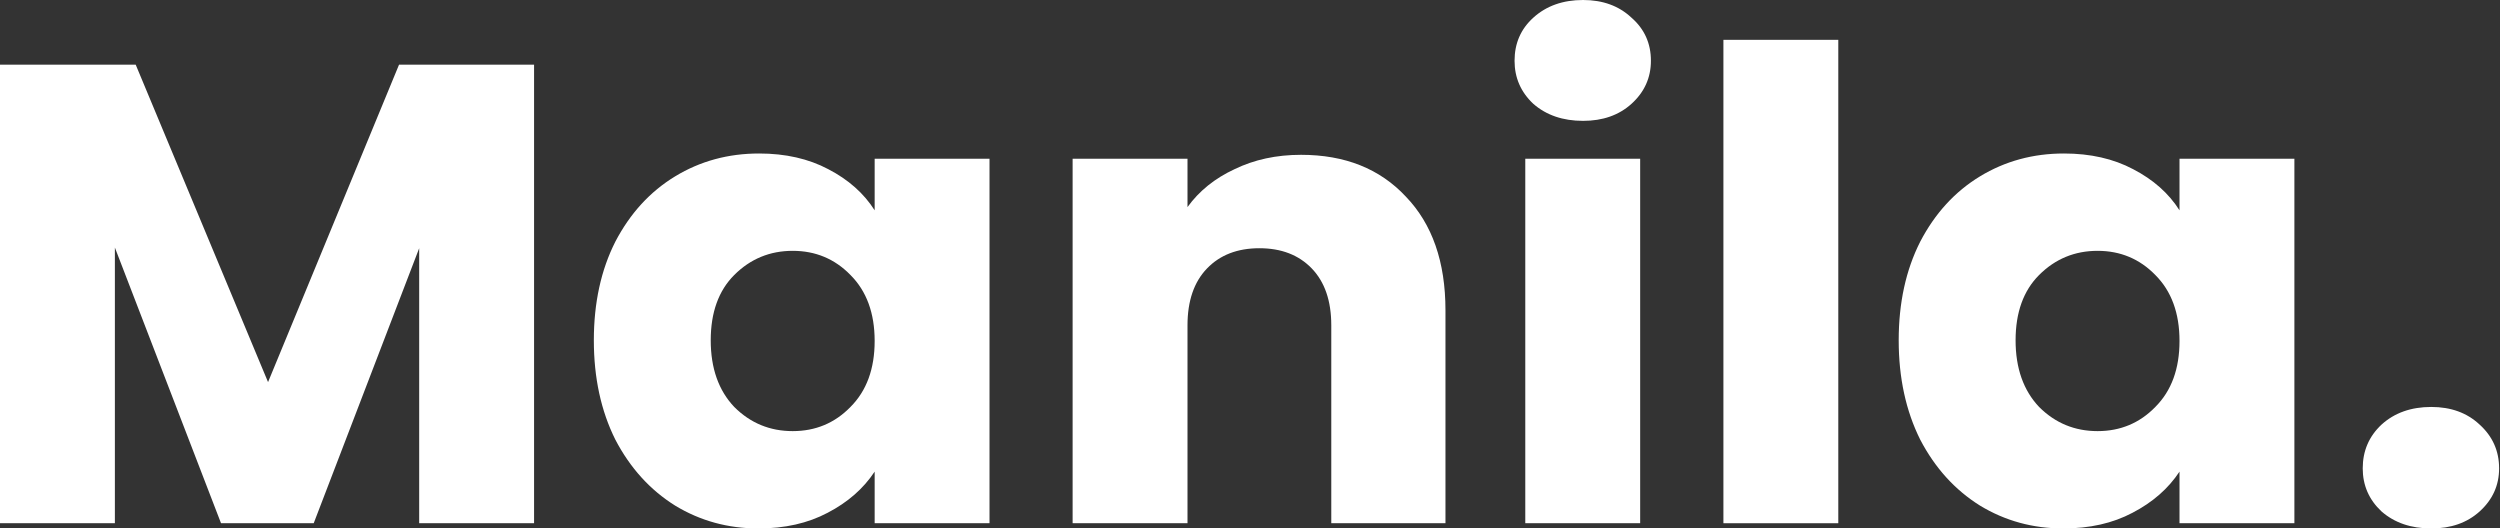 <svg width="123" height="26" viewBox="0 0 123 26" fill="none" xmlns="http://www.w3.org/2000/svg">
<rect x="0" y="0" width="123" height="26" fill="#333333" stroke="none"/>
<g clip-path="url(#clip0_8451_8436)">
<path d="M119.617 26C118.626 26 117.81 25.721 117.172 25.164C116.554 24.586 116.246 23.879 116.246 23.043C116.246 22.186 116.554 21.468 117.172 20.89C117.81 20.311 118.626 20.022 119.617 20.022C120.587 20.022 121.38 20.311 121.997 20.89C122.636 21.468 122.956 22.186 122.956 23.043C122.956 23.879 122.636 24.586 121.997 25.164C121.38 25.721 120.587 26 119.617 26Z" fill="white"/>
<path d="M93.416 16.744C93.416 14.901 93.769 13.284 94.474 11.891C95.201 10.498 96.181 9.427 97.415 8.677C98.65 7.927 100.027 7.552 101.547 7.552C102.847 7.552 103.982 7.81 104.951 8.324C105.943 8.838 106.703 9.513 107.232 10.348V7.81H112.884V25.743H107.232V23.204C106.681 24.039 105.91 24.714 104.918 25.229C103.949 25.743 102.814 26 101.514 26C100.016 26 98.65 25.625 97.415 24.875C96.181 24.104 95.201 23.022 94.474 21.629C93.769 20.215 93.416 18.587 93.416 16.744ZM107.232 16.776C107.232 15.405 106.835 14.323 106.042 13.53C105.271 12.738 104.323 12.341 103.2 12.341C102.076 12.341 101.117 12.738 100.324 13.53C99.553 14.302 99.167 15.373 99.167 16.744C99.167 18.115 99.553 19.208 100.324 20.022C101.117 20.815 102.076 21.211 103.2 21.211C104.323 21.211 105.271 20.815 106.042 20.022C106.835 19.229 107.232 18.147 107.232 16.776Z" fill="white"/>
<path d="M90.444 1.96V25.743H84.792V1.96H90.444Z" fill="white"/>
<path d="M77.887 5.946C76.895 5.946 76.08 5.667 75.441 5.11C74.824 4.532 74.516 3.824 74.516 2.989C74.516 2.132 74.824 1.425 75.441 0.868C76.08 0.289 76.895 0 77.887 0C78.856 0 79.65 0.289 80.267 0.868C80.906 1.425 81.225 2.132 81.225 2.989C81.225 3.824 80.906 4.532 80.267 5.11C79.65 5.667 78.856 5.946 77.887 5.946ZM80.696 7.81V25.743H75.044V7.81H80.696Z" fill="white"/>
<path d="M64.011 7.617C66.171 7.617 67.889 8.302 69.168 9.674C70.467 11.023 71.117 12.887 71.117 15.266V25.743H65.499V16.005C65.499 14.805 65.179 13.873 64.54 13.209C63.901 12.545 63.042 12.213 61.962 12.213C60.882 12.213 60.023 12.545 59.384 13.209C58.745 13.873 58.425 14.805 58.425 16.005V25.743H52.773V7.81H58.425V10.188C58.998 9.395 59.77 8.774 60.739 8.324C61.709 7.852 62.799 7.617 64.011 7.617Z" fill="white"/>
<path d="M29.217 16.744C29.217 14.901 29.569 13.284 30.274 11.891C31.002 10.498 31.982 9.427 33.216 8.677C34.45 7.927 35.827 7.552 37.348 7.552C38.648 7.552 39.782 7.81 40.752 8.324C41.743 8.838 42.504 9.513 43.033 10.348V7.81H48.684V25.743H43.033V23.204C42.481 24.039 41.711 24.714 40.719 25.229C39.749 25.743 38.614 26 37.315 26C35.816 26 34.45 25.625 33.216 24.875C31.982 24.104 31.002 23.022 30.274 21.629C29.569 20.215 29.217 18.587 29.217 16.744ZM43.033 16.776C43.033 15.405 42.636 14.323 41.843 13.53C41.072 12.738 40.124 12.341 39 12.341C37.877 12.341 36.918 12.738 36.125 13.53C35.353 14.302 34.968 15.373 34.968 16.744C34.968 18.115 35.353 19.208 36.125 20.022C36.918 20.815 37.877 21.211 39 21.211C40.124 21.211 41.072 20.815 41.843 20.022C42.636 19.229 43.033 18.147 43.033 16.776Z" fill="white"/>
<path d="M26.276 3.181V25.742H20.624V12.212L15.435 25.742H10.874L5.652 12.18V25.742H0V3.181H6.676L13.188 18.8L19.633 3.181H26.276Z" fill="white"/>
</g>
<defs>
<clipPath id="clip0_8451_8436">
<rect width="123" height="26" fill="white"/>
</clipPath>
</defs>
</svg>
